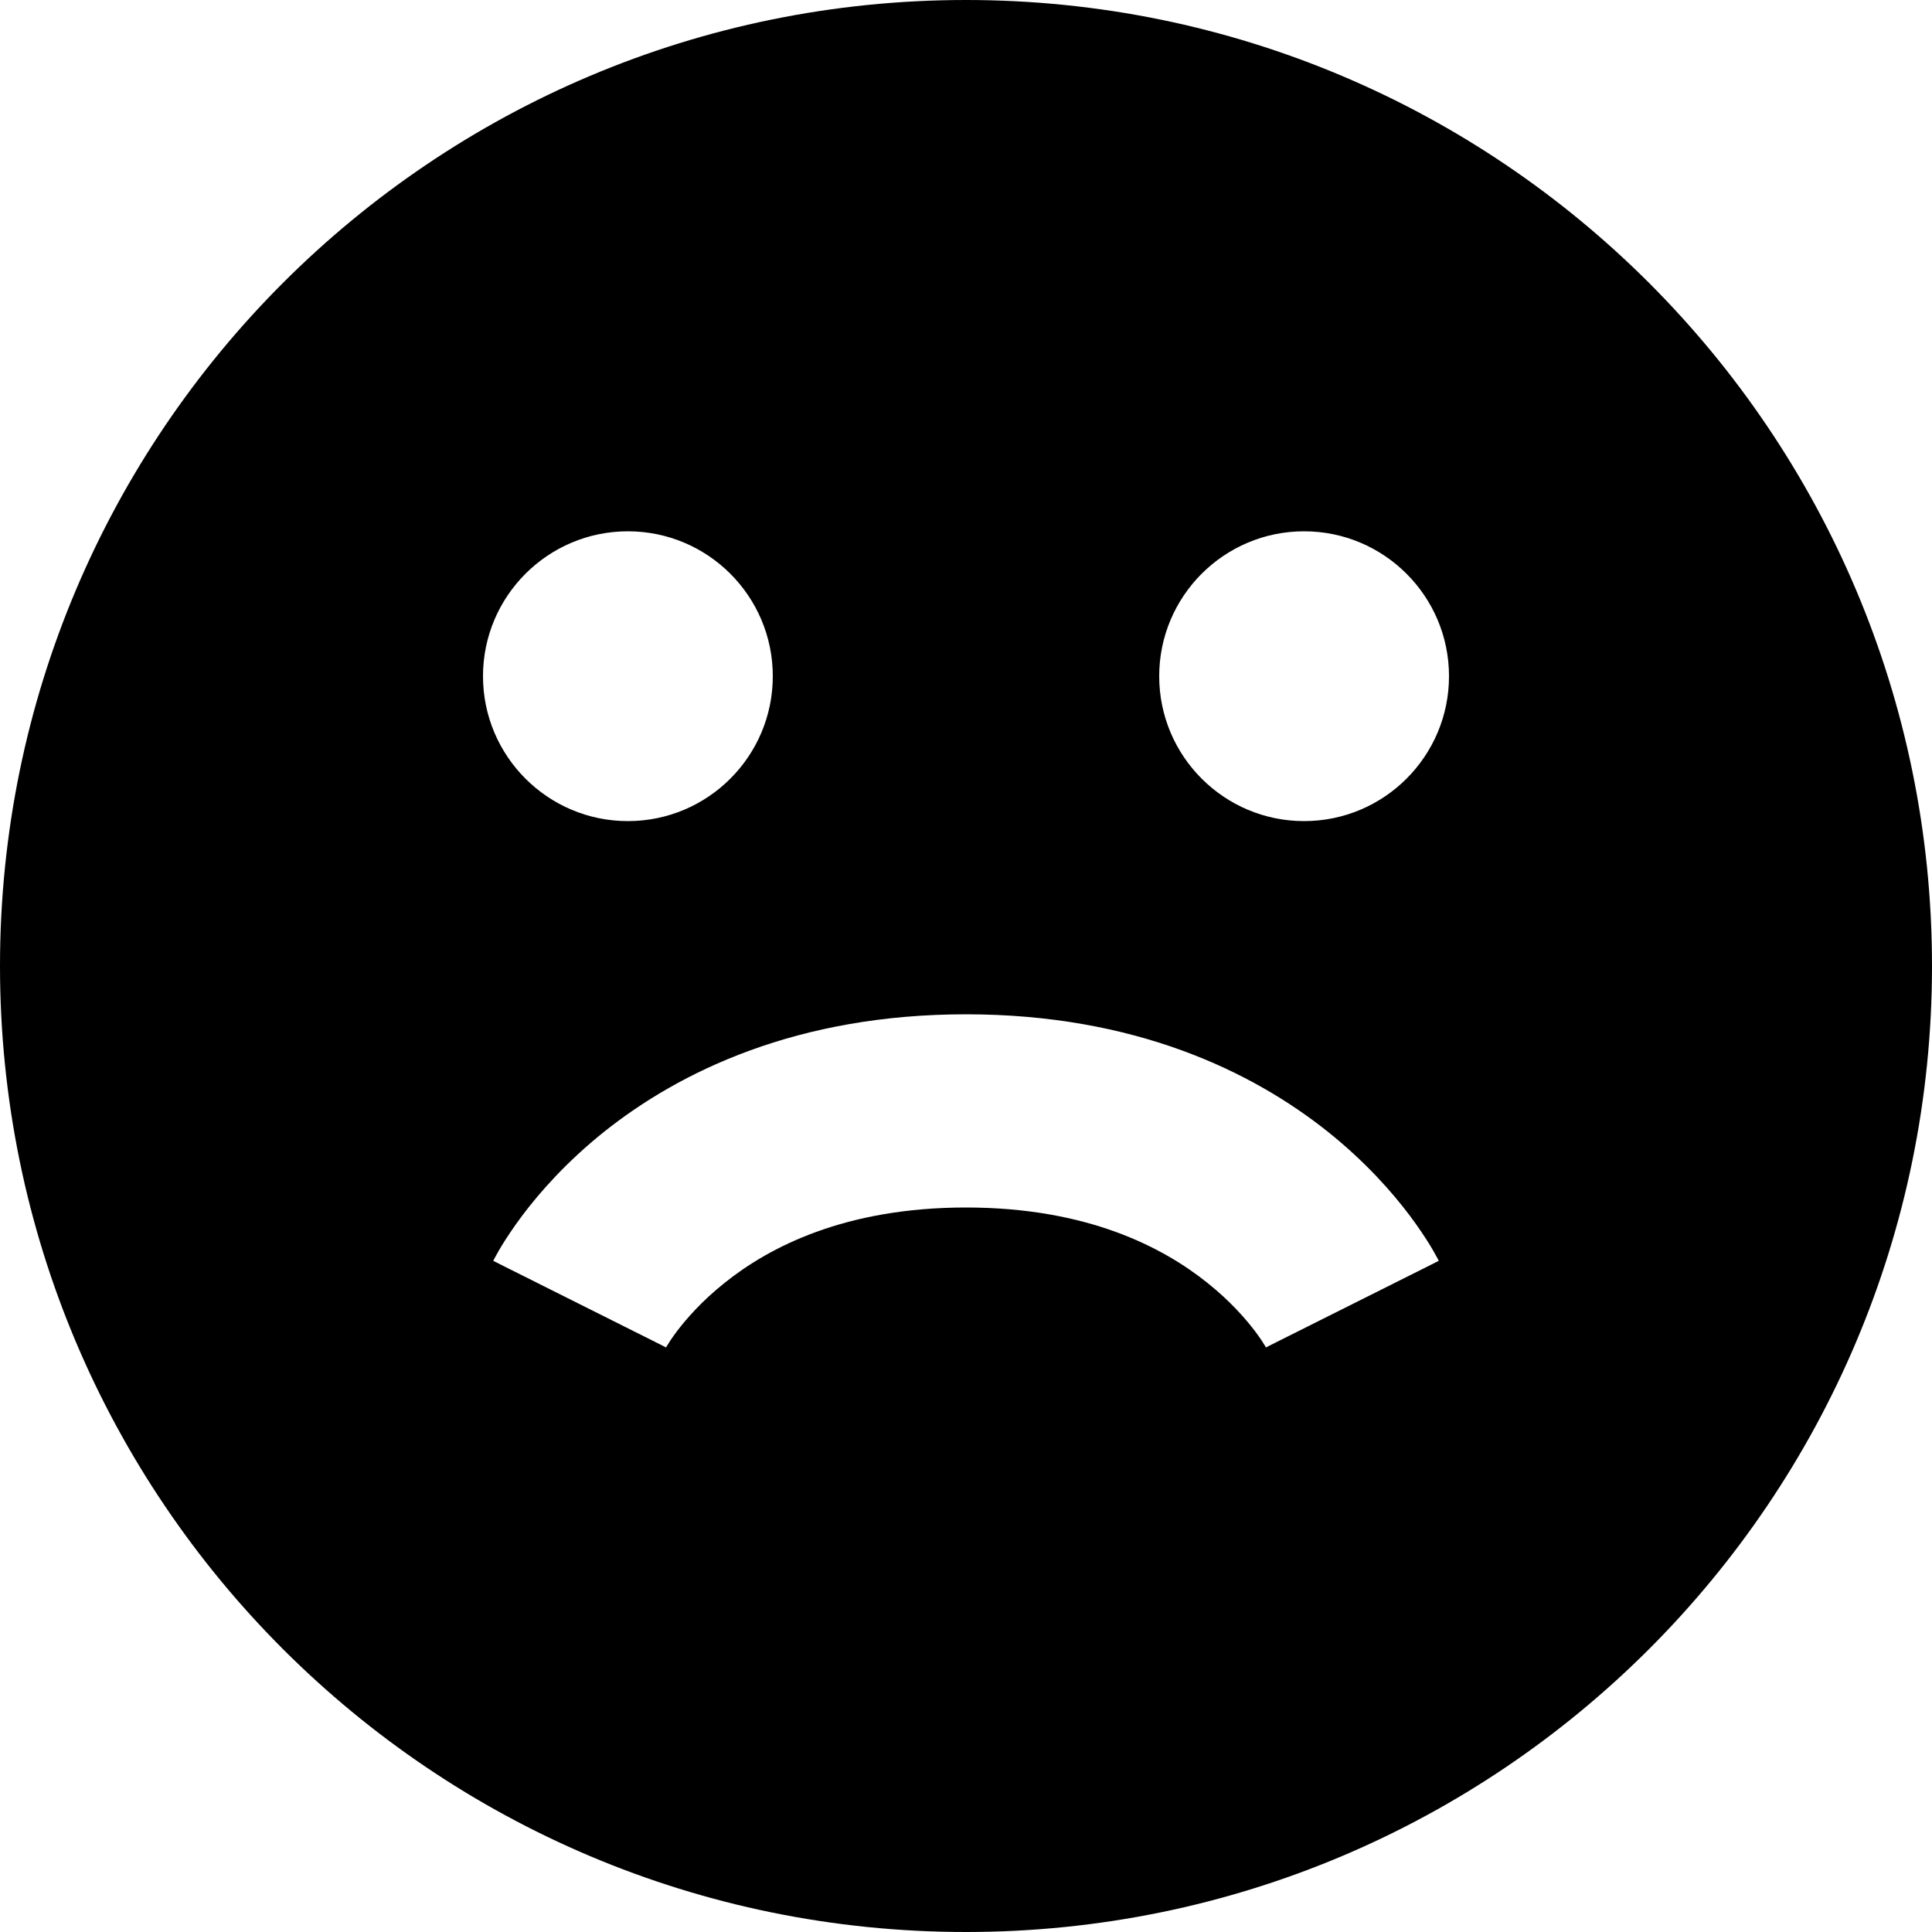 <?xml version="1.0" encoding="UTF-8"?> <svg xmlns="http://www.w3.org/2000/svg" width="20" height="20" viewBox="0 0 20 20" fill="none"><path fill-rule="evenodd" clip-rule="evenodd" d="M10 20C15.523 20 20 15.523 20 10C20 4.477 15.523 0 10 0C4.477 0 0 4.477 0 10C0 15.523 4.477 20 10 20ZM6.5 8.5C7.328 8.5 8 7.828 8 7C8 6.172 7.328 5.5 6.5 5.5C5.672 5.5 5 6.172 5 7C5 7.828 5.672 8.5 6.5 8.5ZM6 13.5C5.106 13.053 5.106 13.052 5.106 13.052L5.107 13.051L5.108 13.048L5.111 13.043L5.117 13.03C5.122 13.02 5.128 13.009 5.136 12.996C5.15 12.969 5.17 12.935 5.194 12.895C5.243 12.815 5.312 12.71 5.403 12.588C5.586 12.344 5.862 12.03 6.25 11.719C7.04 11.088 8.257 10.5 10 10.5C11.743 10.5 12.96 11.088 13.75 11.719C14.138 12.03 14.414 12.344 14.597 12.588C14.688 12.71 14.757 12.815 14.806 12.895C14.83 12.935 14.85 12.969 14.864 12.996C14.872 13.009 14.878 13.02 14.883 13.03L14.889 13.043L14.892 13.048L14.893 13.051L14.894 13.052C14.894 13.052 14.894 13.053 14 13.5C13.106 13.947 13.106 13.948 13.106 13.948L13.107 13.949L13.107 13.951L13.109 13.954L13.111 13.959C13.112 13.96 13.112 13.96 13.112 13.96C13.11 13.957 13.105 13.948 13.096 13.933C13.079 13.904 13.046 13.853 12.997 13.787C12.898 13.656 12.737 13.47 12.5 13.281C12.04 12.912 11.257 12.5 10 12.5C8.743 12.5 7.96 12.912 7.5 13.281C7.263 13.47 7.102 13.656 7.003 13.787C6.954 13.853 6.921 13.904 6.904 13.933C6.895 13.948 6.89 13.957 6.888 13.96L6.889 13.959L6.891 13.954L6.892 13.951L6.893 13.949L6.894 13.948C6.894 13.948 6.894 13.947 6 13.5ZM15 7C15 7.828 14.328 8.5 13.5 8.5C12.672 8.5 12 7.828 12 7C12 6.172 12.672 5.5 13.5 5.5C14.328 5.5 15 6.172 15 7Z" fill="black"></path></svg> 